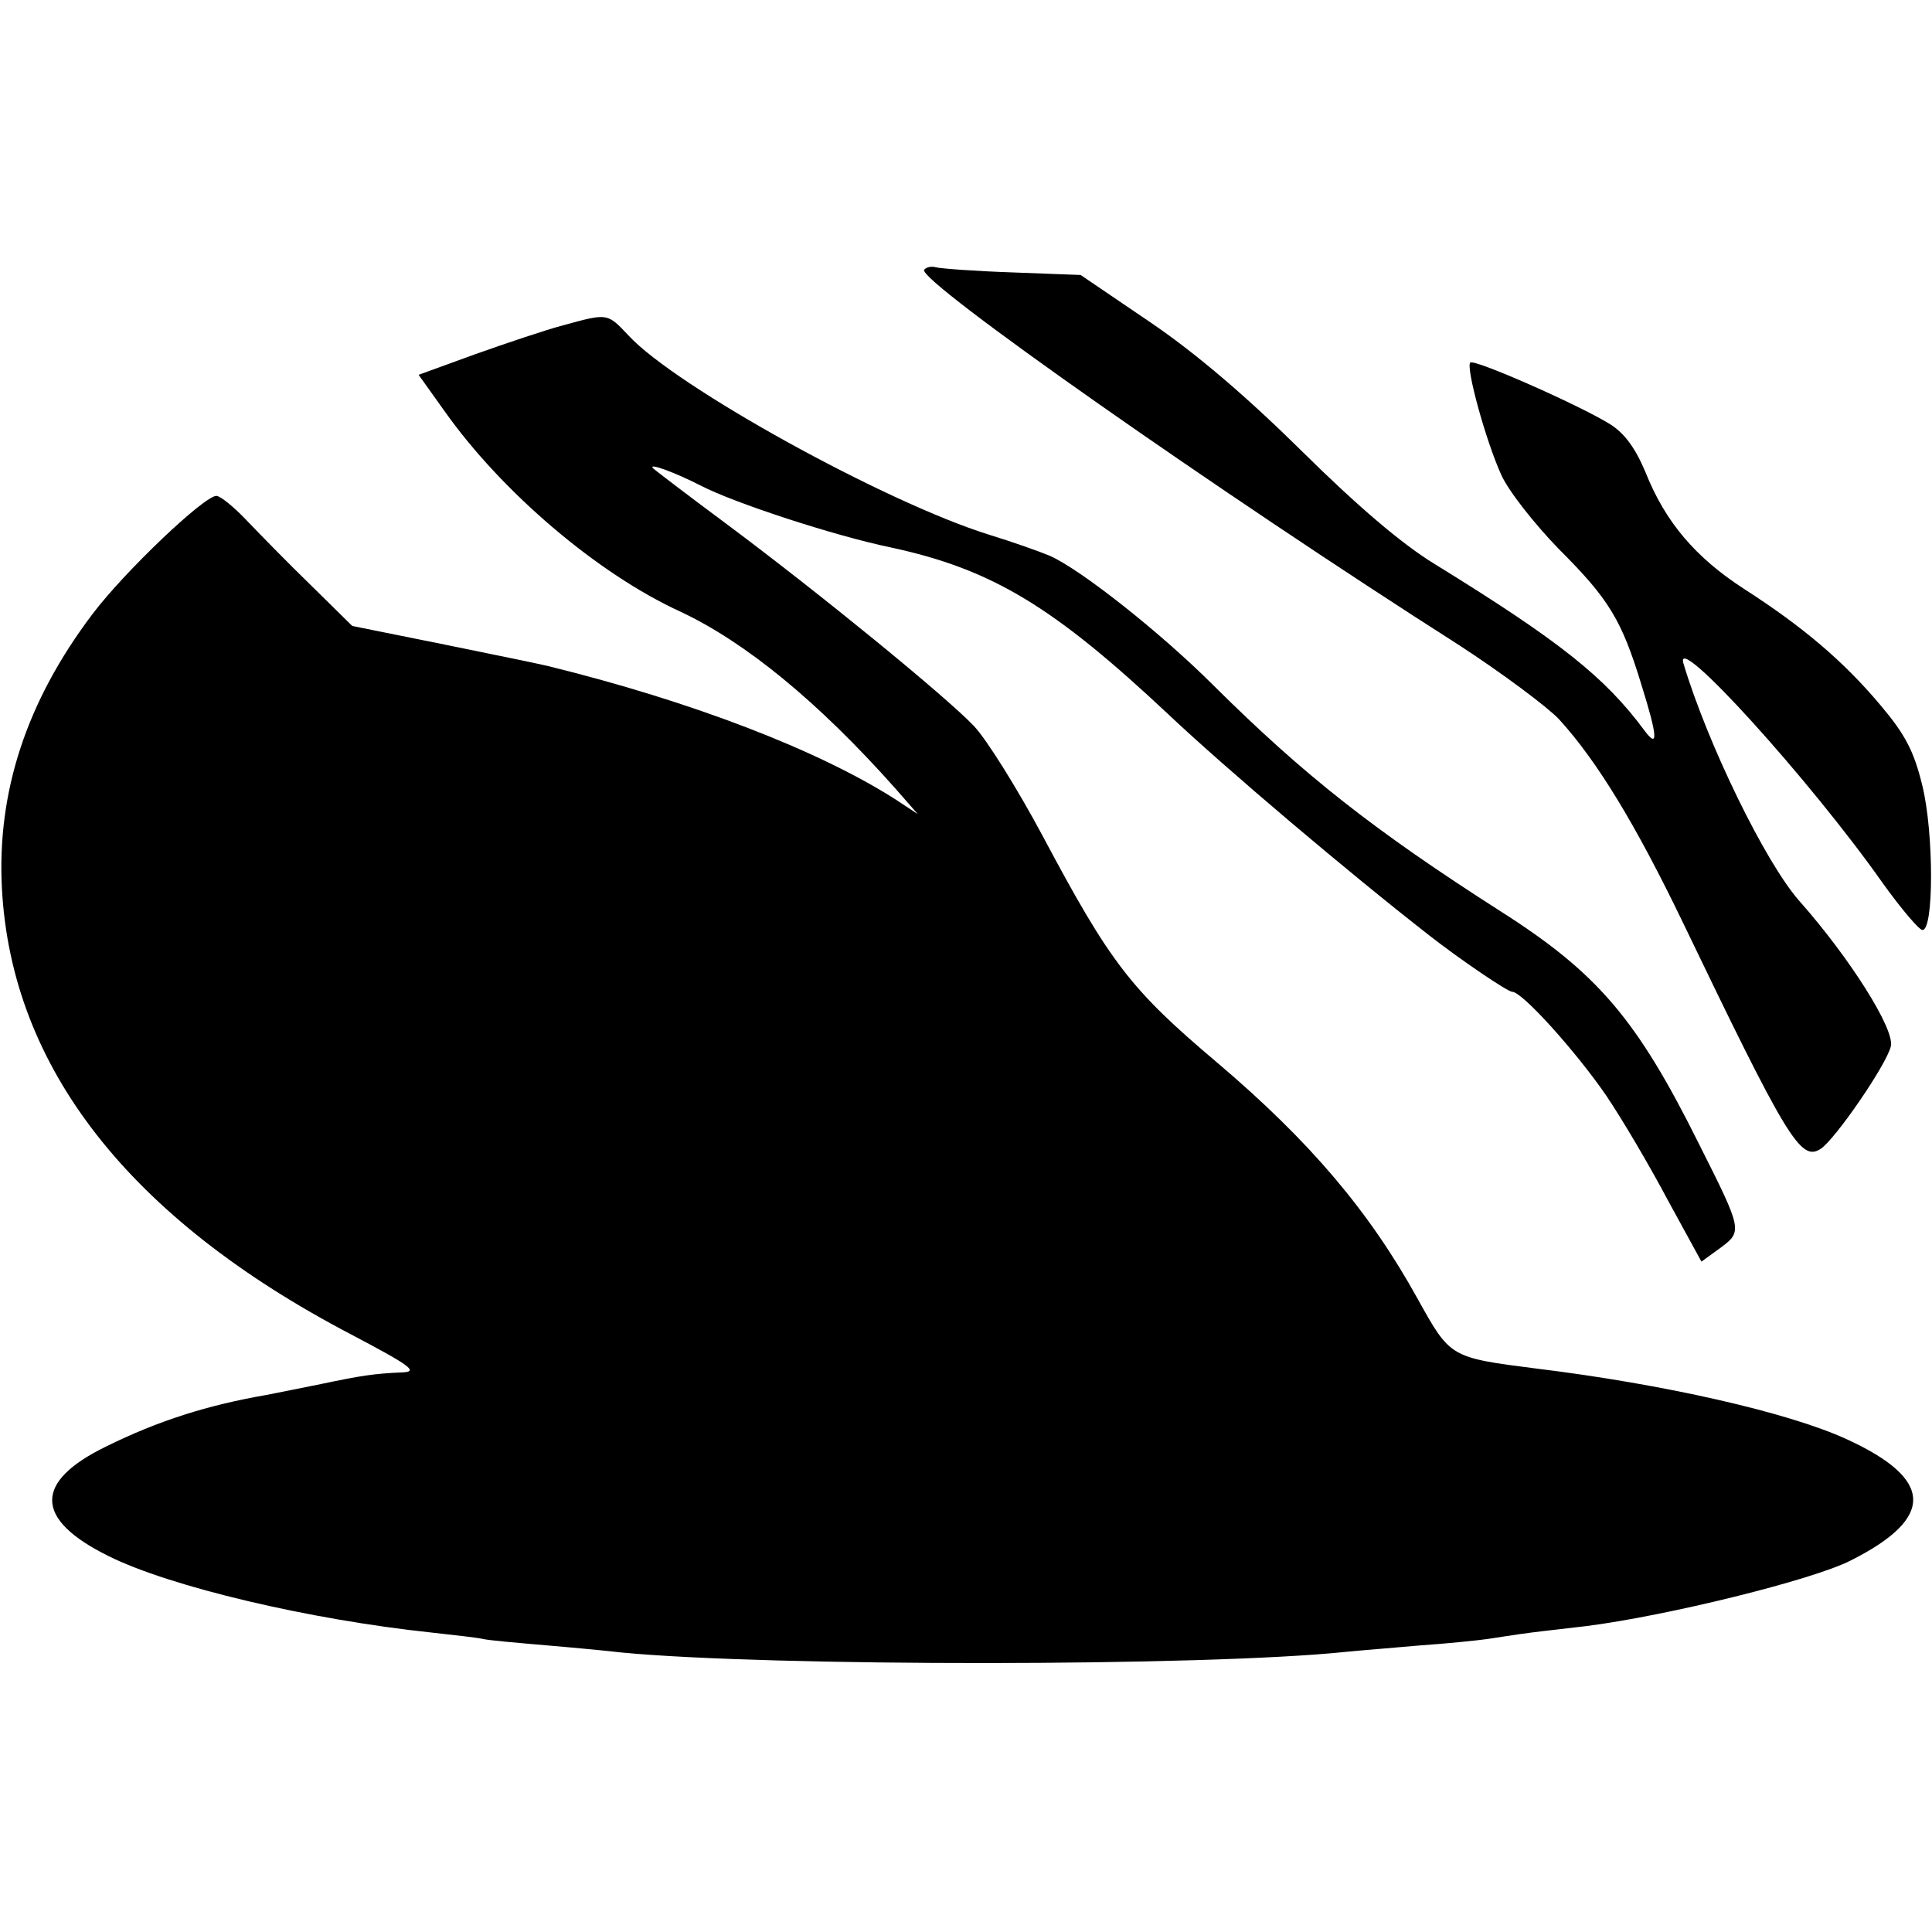 <?xml version="1.0" standalone="no"?>
<!DOCTYPE svg PUBLIC "-//W3C//DTD SVG 20010904//EN"
 "http://www.w3.org/TR/2001/REC-SVG-20010904/DTD/svg10.dtd">
<svg version="1.0" xmlns="http://www.w3.org/2000/svg"
 width="300pt" height="300pt" viewBox="0 0 300 300"
 preserveAspectRatio="xMidYMid meet">
<g transform="translate(0,300) scale(0.1,-0.1)"
fill="#000000" stroke="none">
<path d="M1435 2581 c-10 -17 456 -344 831 -583 66 -43 136 -95 155 -115 60
-66 119 -164 191 -313 163 -339 184 -374 215 -354 22 14 102 130 109 159 7 26
-64 138 -142 226 -53 60 -143 245 -180 369 -15 52 196 -180 310 -342 28 -39
56 -72 61 -72 18 -2 18 151 0 224 -13 54 -27 80 -65 125 -58 69 -121 122 -211
180 -76 49 -123 104 -154 182 -16 38 -33 61 -56 75 -49 30 -210 101 -216 95
-7 -8 24 -121 48 -174 11 -25 52 -77 90 -116 77 -77 97 -109 128 -211 25 -80
26 -99 5 -71 -62 84 -133 140 -326 259 -51 31 -121 91 -205 174 -85 84 -164
152 -236 201 l-109 74 -106 4 c-59 2 -112 6 -119 8 -7 2 -15 0 -18 -4z"/>
<path d="M875 2495 c-27 -7 -89 -28 -137 -45 l-88 -32 40 -56 c89 -126 238
-253 367 -312 100 -47 213 -139 333 -274 l35 -40 -35 23 c-119 76 -316 152
-540 207 -8 2 -80 17 -159 33 l-144 29 -65 64 c-35 34 -80 80 -100 101 -19 20
-40 37 -46 37 -19 0 -142 -117 -192 -183 -103 -136 -149 -277 -141 -427 15
-278 198 -512 542 -692 93 -49 105 -58 80 -59 -45 -2 -64 -5 -126 -18 -30 -6
-69 -14 -85 -17 -92 -16 -168 -40 -249 -80 -113 -55 -112 -113 3 -170 96 -48
313 -99 502 -119 36 -4 72 -8 80 -10 8 -2 53 -6 100 -10 47 -4 99 -9 115 -11
230 -22 904 -22 1125 1 19 2 71 6 115 10 44 3 91 8 105 10 14 2 44 7 68 10 23
3 61 7 85 10 126 16 353 72 411 102 131 66 129 126 -6 188 -91 42 -286 86
-483 110 -133 17 -133 17 -183 107 -75 136 -167 245 -312 368 -135 114 -166
155 -271 352 -39 73 -87 150 -107 171 -44 46 -236 203 -382 312 -58 43 -109
82 -115 87 -12 11 32 -5 73 -26 52 -27 208 -78 295 -96 158 -34 253 -92 431
-259 90 -85 279 -245 406 -344 46 -36 121 -87 128 -87 16 0 100 -94 146 -161
25 -37 68 -110 96 -163 l52 -95 29 21 c35 26 35 27 -33 162 -96 193 -157 265
-308 361 -197 126 -305 211 -446 351 -81 81 -206 180 -254 201 -14 6 -56 21
-95 33 -160 50 -485 229 -559 309 -33 35 -32 35 -101 16z"/>
</g>
</svg>
